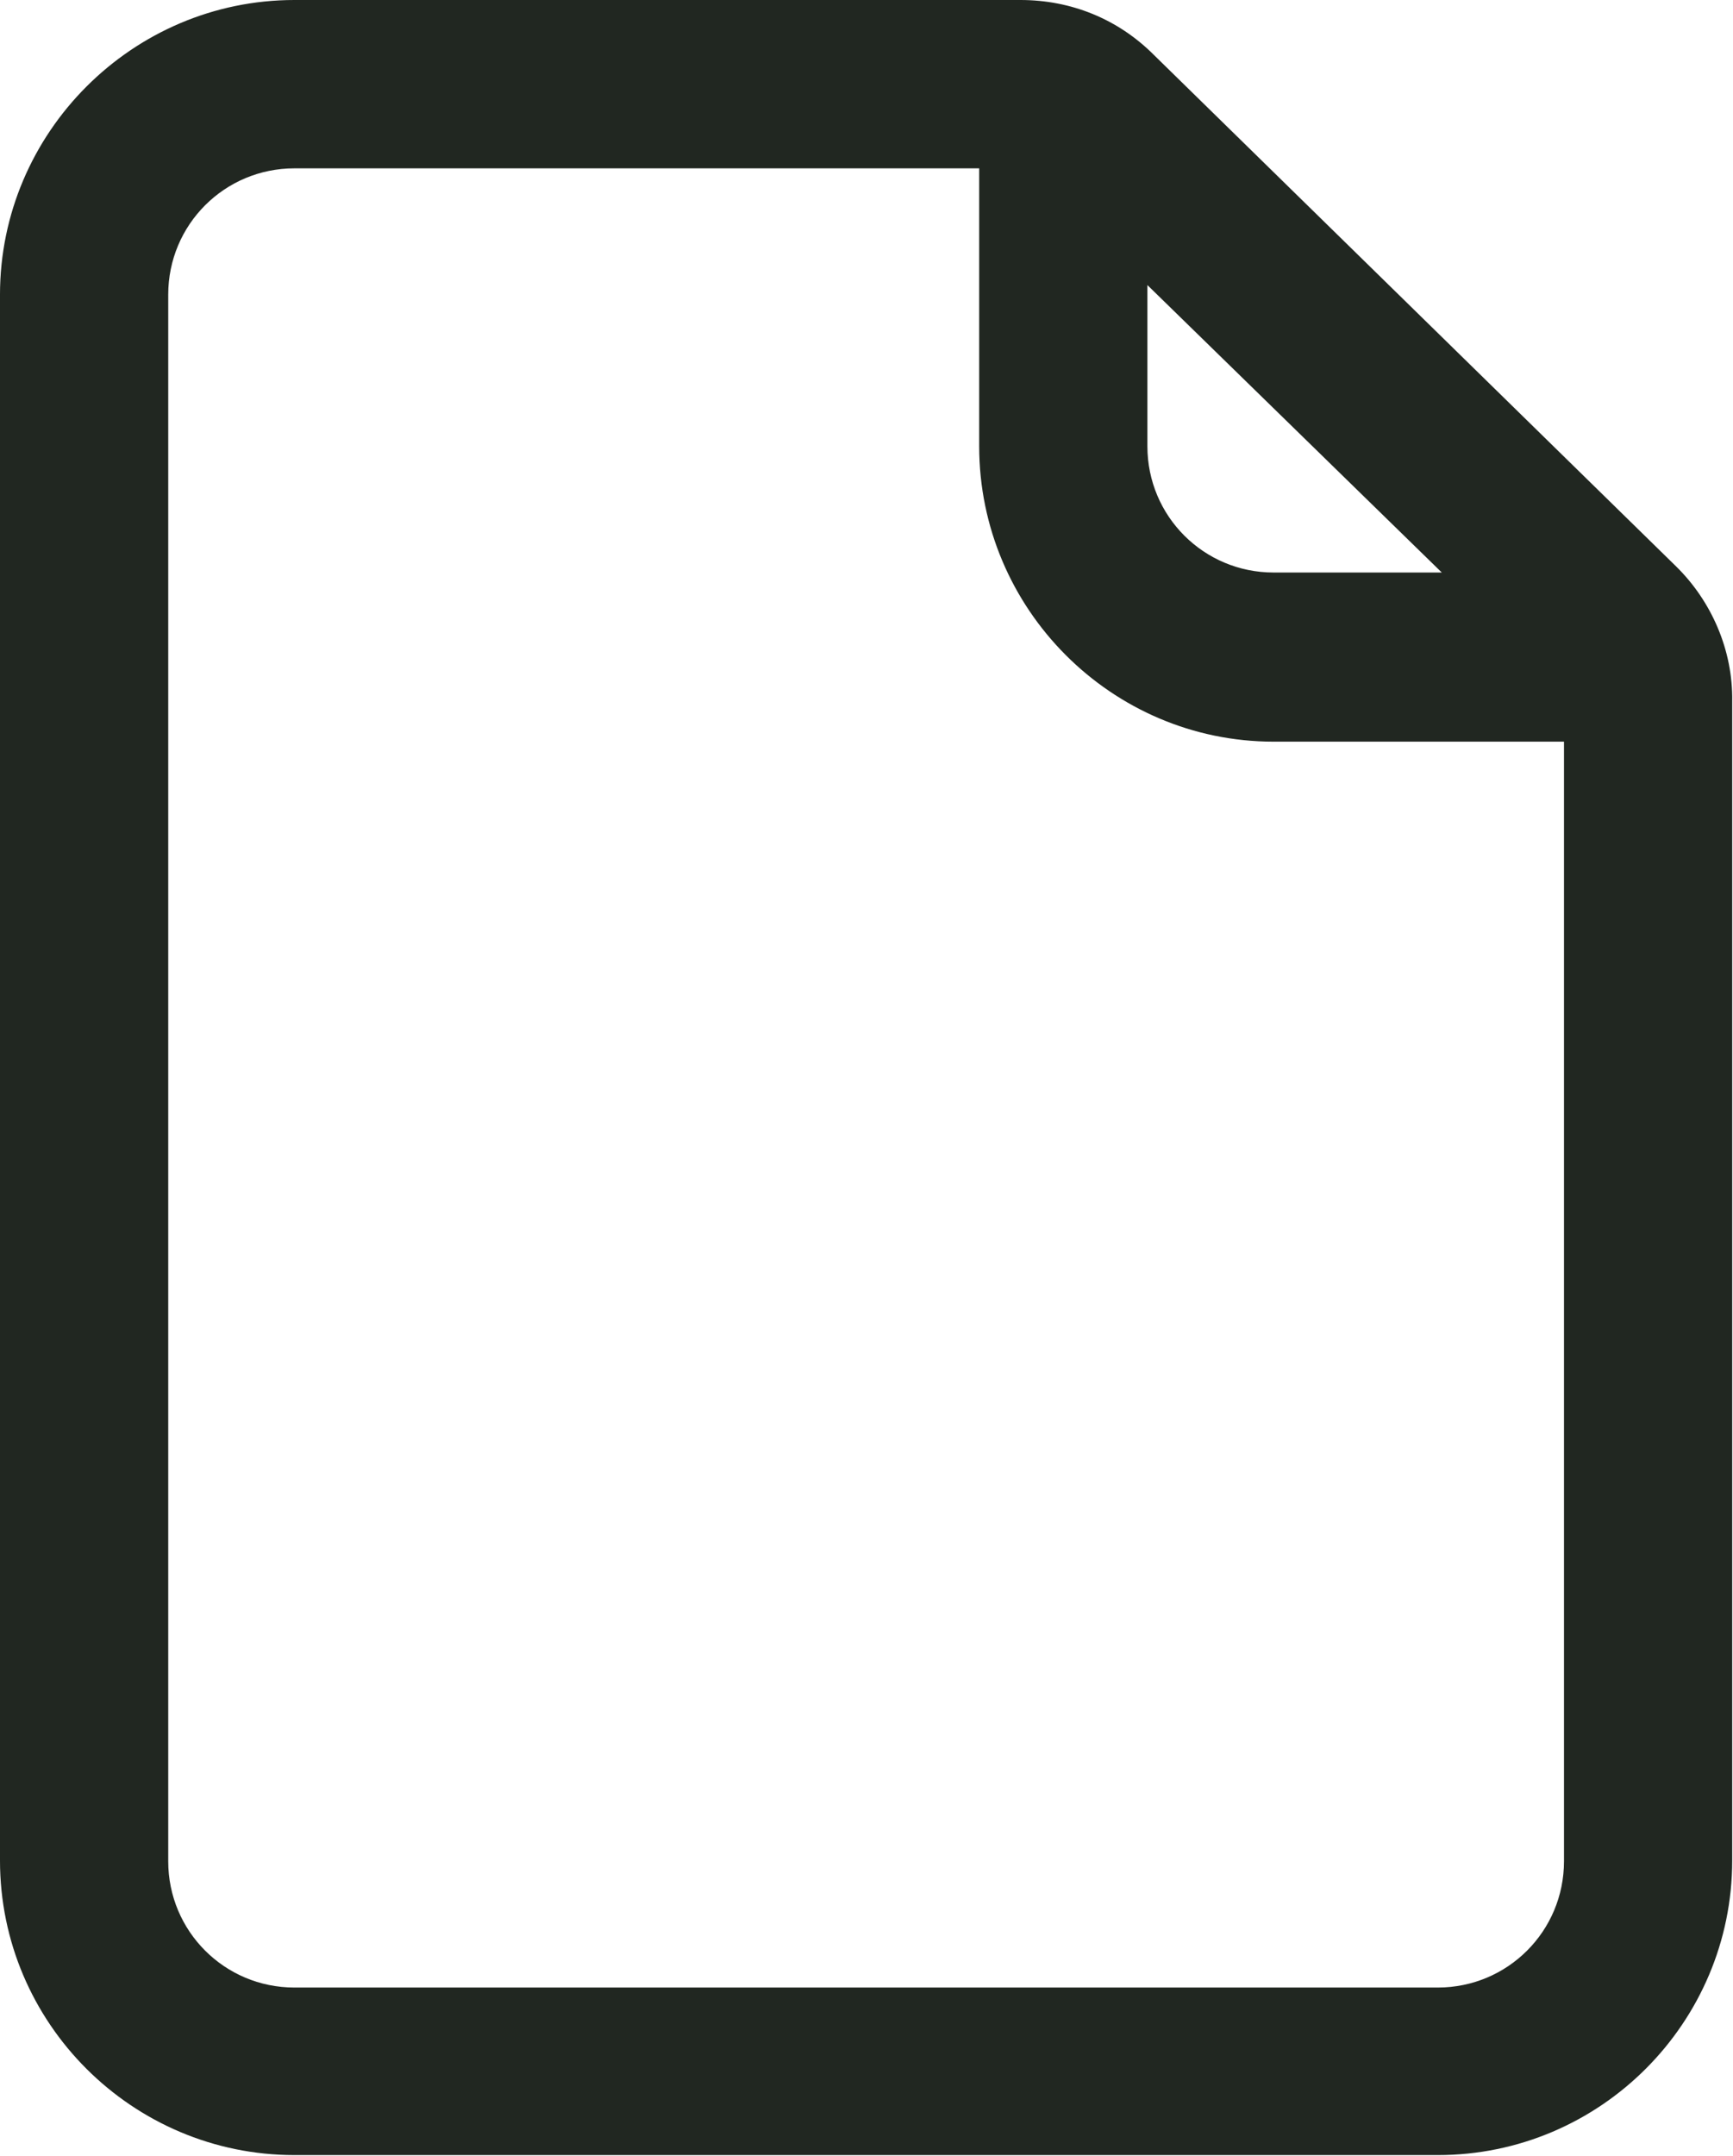<svg enable-background="new 0 0 21.84 27.15" viewBox="0 0 21.84 27.15" xmlns="http://www.w3.org/2000/svg"><path d="m21.12 7.13-6.58-6.44c-.45-.45-1.04-.69-1.68-.69h-9.15c-2.04 0-3.71 1.67-3.71 3.71v19.72c0 2.05 1.67 3.71 3.71 3.71h14.41c2.05 0 3.71-1.67 3.71-3.71v-14.6c.01-.64-.26-1.26-.71-1.7zm-5.07.08c-.88 0-1.59-.71-1.59-1.59v-2.03l3.71 3.62zm0 2.13h3.66v14.1c0 .88-.71 1.59-1.59 1.59h-14.41c-.88 0-1.59-.71-1.59-1.59v-19.73c0-.88.71-1.59 1.59-1.59h8.63v3.5c0 2.05 1.67 3.72 3.71 3.72z" fill="#212721"/></svg>